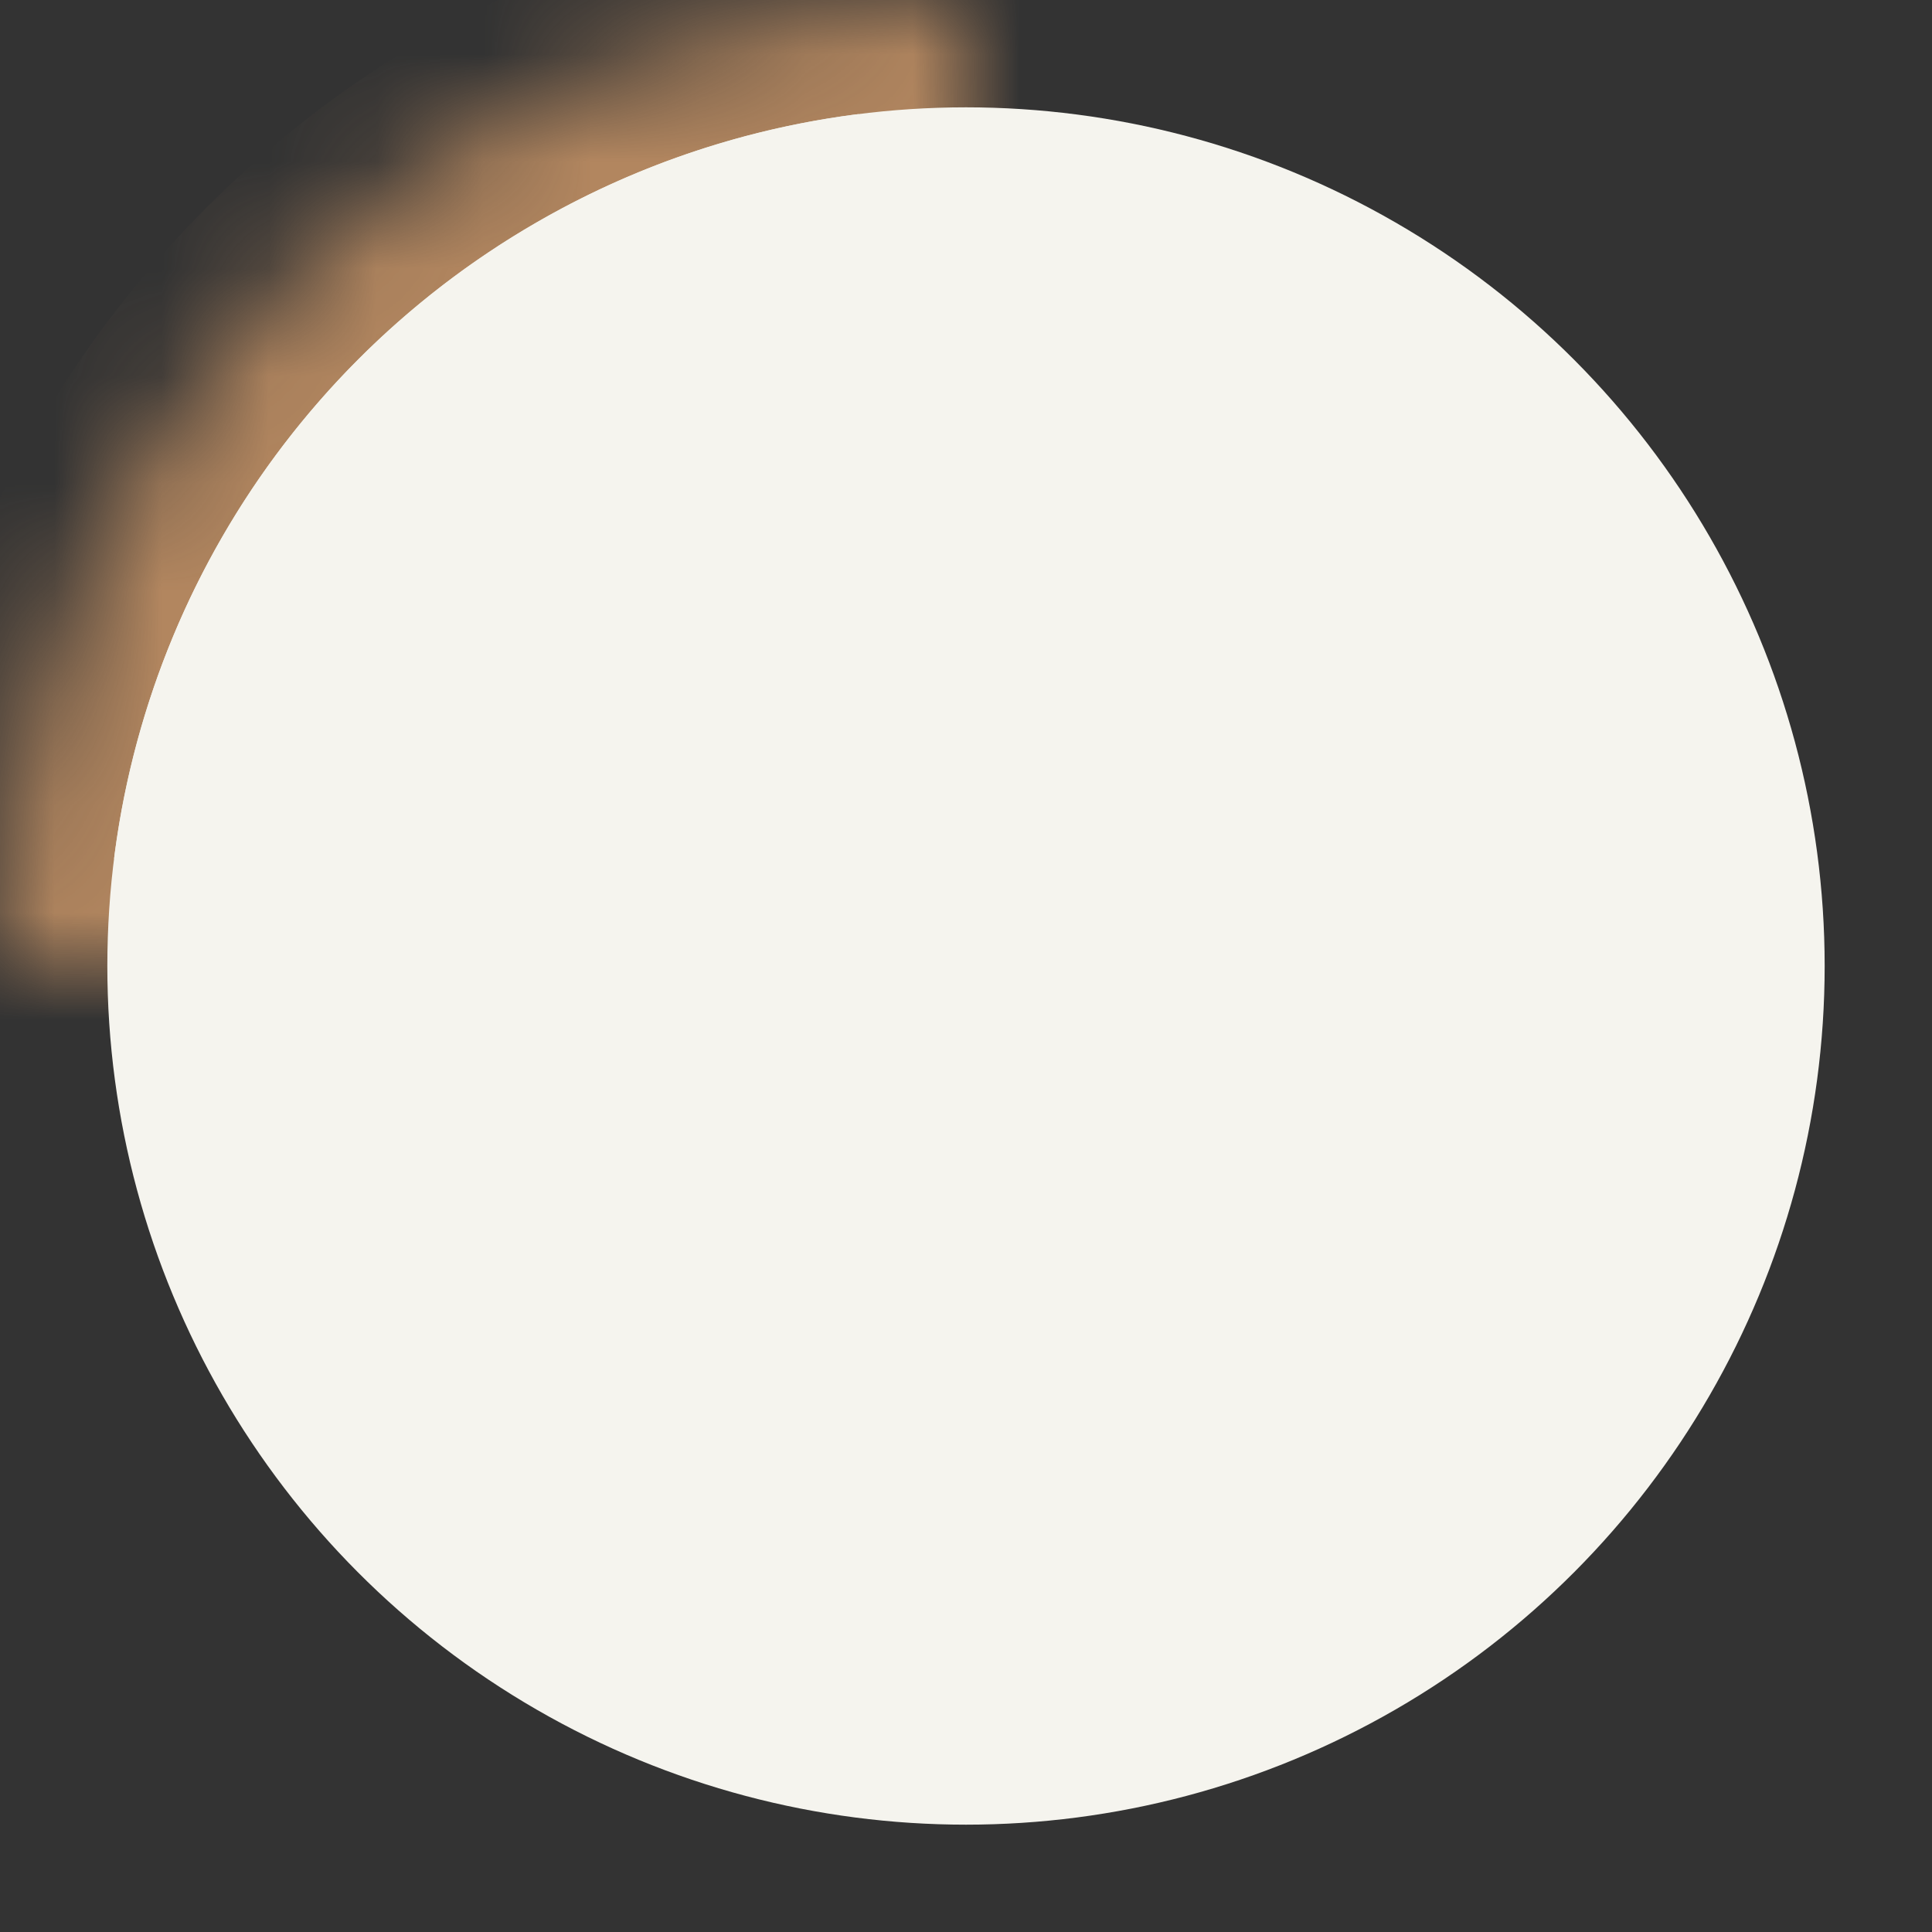 <?xml version="1.0" encoding="UTF-8"?> <svg xmlns="http://www.w3.org/2000/svg" width="18" height="18" viewBox="0 0 18 18" fill="none"><rect x="0" y="0" width="18" height="18" fill="#333333" stroke="none"/><mask id="path-1-inside-1_363_3038" fill="white"><path d="M9 0C7.818 -1.4094e-08 6.648 0.233 5.556 0.685C4.464 1.137 3.472 1.8 2.636 2.636C1.8 3.472 1.137 4.464 0.685 5.556C0.233 6.648 -1.78461e-07 7.818 0 9L9 9L9 0Z"></path></mask><path d="M9 0C7.818 -1.4094e-08 6.648 0.233 5.556 0.685C4.464 1.137 3.472 1.8 2.636 2.636C1.8 3.472 1.137 4.464 0.685 5.556C0.233 6.648 -1.78461e-07 7.818 0 9L9 9L9 0Z" fill="#F5F4EE" stroke="#B2865F" stroke-width="2" mask="url(#path-1-inside-1_363_3038)"></path><circle cx="9" cy="9" r="8" fill="#F5F4EE"></circle></svg> 